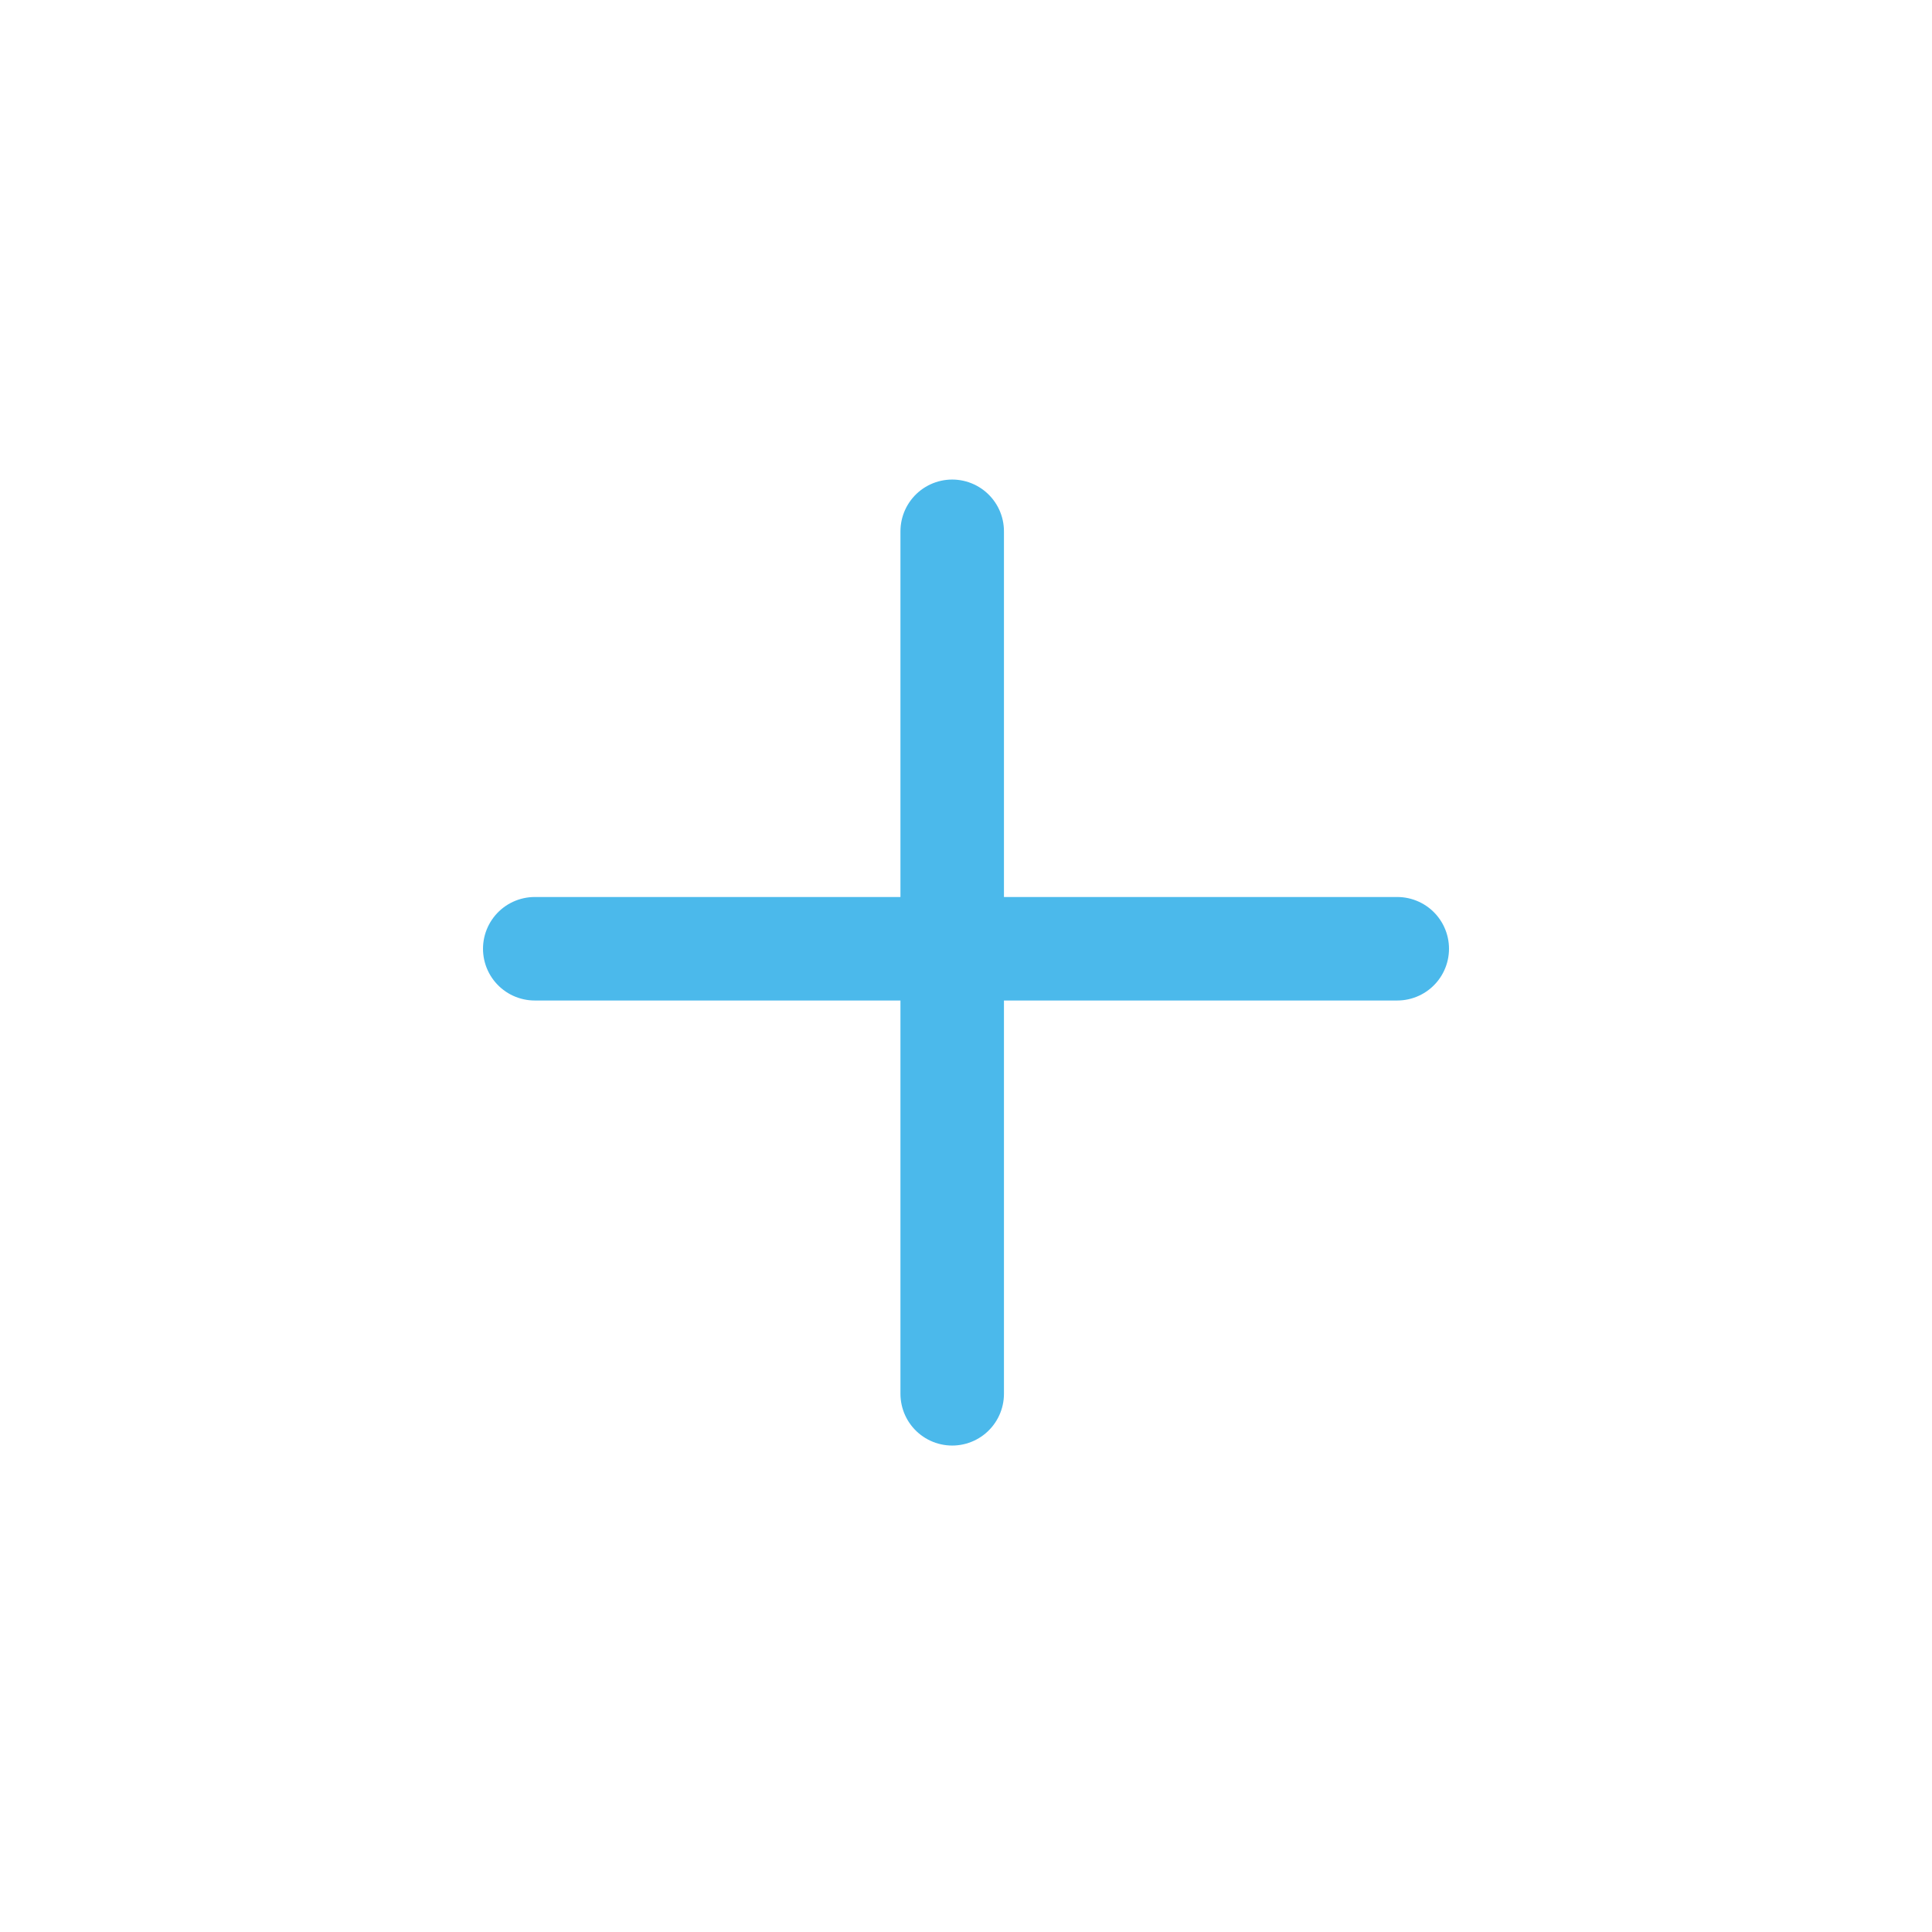 <?xml version="1.0" encoding="utf-8"?>
<!-- Generator: Adobe Illustrator 25.4.1, SVG Export Plug-In . SVG Version: 6.00 Build 0)  -->
<svg version="1.1" id="Слой_1" xmlns="http://www.w3.org/2000/svg" xmlns:xlink="http://www.w3.org/1999/xlink" x="0px" y="0px"
	 viewBox="0 0 56 56" style="enable-background:new 0 0 56 56;" xml:space="preserve">
<style type="text/css">
	.st0{fill:none;stroke:#4BB9EB;stroke-width:3;stroke-linecap:round;}
</style>
<path id="Vector_141" class="st0" d="M27.6,15.4v25"/>
<path id="Vector_142" class="st0" d="M40.5,27.5h-25"/>
</svg>

